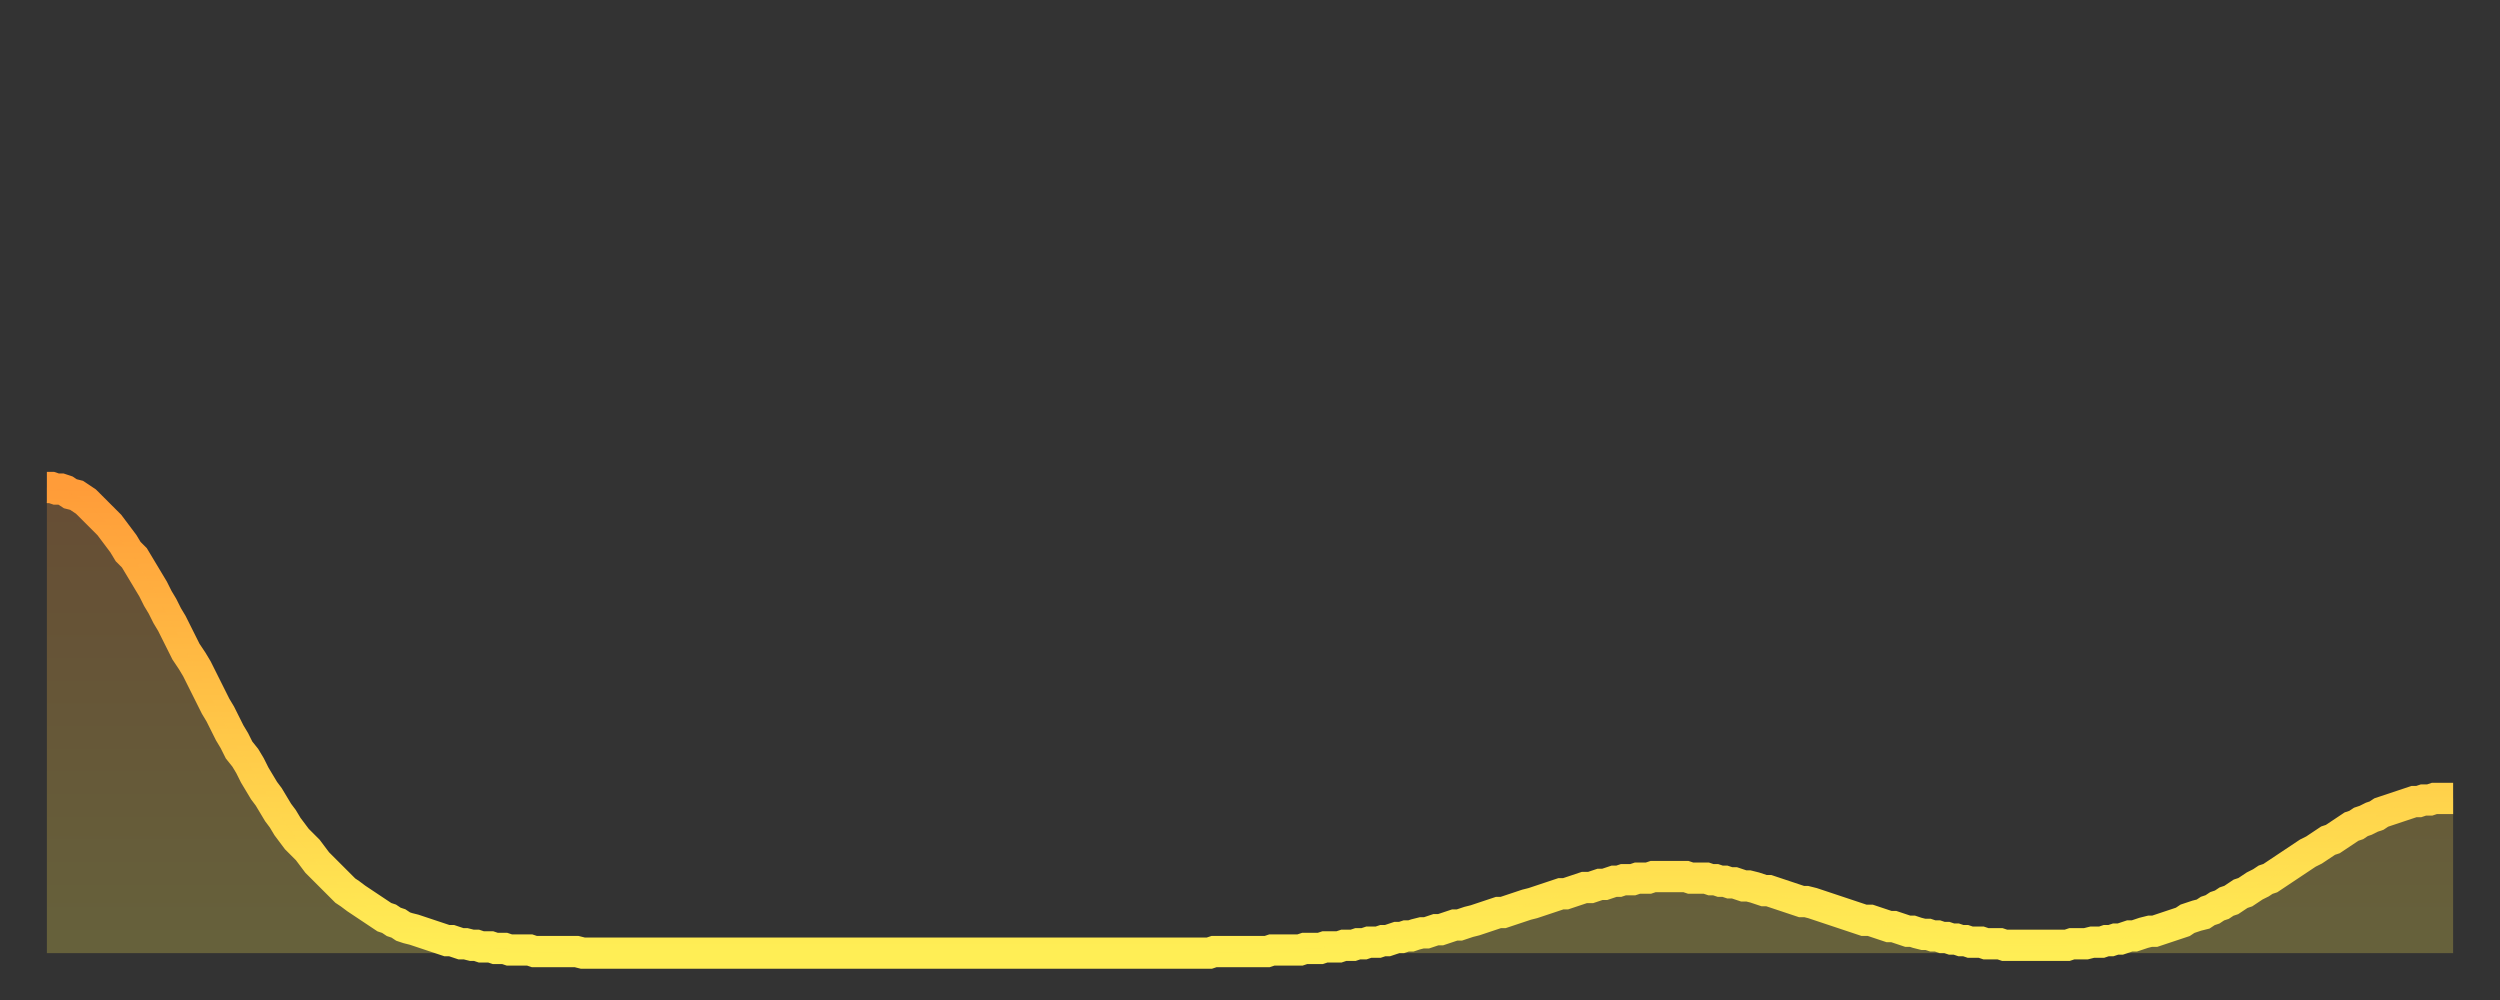 <?xml version="1.0" encoding="utf-8" ?>
<svg baseProfile="full" height="64" version="1.1" width="160" xmlns="http://www.w3.org/2000/svg" xmlns:ev="http://www.w3.org/2001/xml-events" xmlns:xlink="http://www.w3.org/1999/xlink"><rect width="100%" height="100%" fill="#333333" stroke="none"/><defs><linearGradient id="id2765050" x1="0" x2="0" y1="0" y2="1"><stop offset="0%" stop-color="#ff9c39" /><stop offset="50%" stop-color="#ffc547" /><stop offset="100%" stop-color="#ffee55" /></linearGradient></defs><g transform="translate(3,3)"><g><path d="M 0.0 28.2 0.3 28.2 0.6 28.3 0.9 28.3 1.2 28.4 1.5 28.6 1.9 28.7 2.2 28.9 2.5 29.1 2.8 29.4 3.1 29.7 3.4 30.0 3.7 30.3 4.0 30.6 4.3 31.0 4.6 31.4 4.9 31.8 5.2 32.3 5.6 32.7 5.9 33.2 6.2 33.7 6.5 34.2 6.8 34.7 7.1 35.3 7.4 35.8 7.7 36.4 8.0 36.9 8.3 37.5 8.6 38.1 8.9 38.7 9.3 39.3 9.6 39.8 9.9 40.4 10.2 41.0 10.5 41.6 10.8 42.2 11.1 42.7 11.4 43.3 11.7 43.9 12.0 44.4 12.3 45.0 12.7 45.5 13.0 46.0 13.3 46.6 13.6 47.1 13.9 47.6 14.2 48.0 14.5 48.5 14.8 49.0 15.1 49.4 15.4 49.9 15.7 50.3 16.0 50.7 16.4 51.1 16.7 51.4 17.0 51.8 17.3 52.2 17.6 52.5 17.9 52.8 18.2 53.1 18.5 53.4 18.8 53.7 19.1 54.0 19.4 54.2 19.8 54.5 20.1 54.7 20.4 54.9 20.7 55.1 21.0 55.3 21.3 55.5 21.6 55.7 21.9 55.8 22.2 56.0 22.5 56.1 22.8 56.3 23.1 56.4 23.5 56.5 23.8 56.6 24.1 56.7 24.4 56.8 24.7 56.9 25.0 57.0 25.3 57.1 25.6 57.2 25.9 57.2 26.2 57.3 26.5 57.4 26.8 57.4 27.2 57.5 27.5 57.5 27.8 57.6 28.1 57.6 28.4 57.6 28.7 57.7 29.0 57.7 29.3 57.7 29.6 57.8 29.9 57.8 30.2 57.8 30.6 57.8 30.9 57.8 31.2 57.9 31.5 57.9 31.8 57.9 32.1 57.9 32.4 57.9 32.7 57.9 33.0 57.9 33.3 57.9 33.6 57.9 33.9 57.9 34.3 58.0 34.6 58.0 34.9 58.0 35.2 58.0 35.5 58.0 35.8 58.0 36.1 58.0 36.4 58.0 36.7 58.0 37.0 58.0 37.3 58.0 37.7 58.0 38.0 58.0 38.3 58.0 38.6 58.0 38.9 58.0 39.2 58.0 39.5 58.0 39.8 58.0 40.1 58.0 40.4 58.0 40.7 58.0 41.0 58.0 41.4 58.0 41.7 58.0 42.0 58.0 42.3 58.0 42.6 58.0 42.9 58.0 43.2 58.0 43.5 58.0 43.8 58.0 44.1 58.0 44.4 58.0 44.7 58.0 45.1 58.0 45.4 58.0 45.7 58.0 46.0 58.0 46.3 58.0 46.6 58.0 46.9 58.0 47.2 58.0 47.5 58.0 47.8 58.0 48.1 58.0 48.5 58.0 48.8 58.0 49.1 58.0 49.4 58.0 49.7 58.0 50.0 58.0 50.3 58.0 50.6 58.0 50.9 58.0 51.2 58.0 51.5 58.0 51.8 58.0 52.2 58.0 52.5 58.0 52.8 58.0 53.1 58.0 53.4 58.0 53.7 58.0 54.0 58.0 54.3 58.0 54.6 58.0 54.9 58.0 55.2 58.0 55.6 58.0 55.9 58.0 56.2 58.0 56.5 58.0 56.8 58.0 57.1 58.0 57.4 58.0 57.7 58.0 58.0 58.0 58.3 58.0 58.6 58.0 58.9 58.0 59.3 58.0 59.6 58.0 59.9 58.0 60.2 58.0 60.5 58.0 60.8 58.0 61.1 58.0 61.4 58.0 61.7 58.0 62.0 58.0 62.3 58.0 62.6 58.0 63.0 58.0 63.3 58.0 63.6 58.0 63.9 58.0 64.2 58.0 64.5 58.0 64.8 58.0 65.1 58.0 65.4 58.0 65.7 58.0 66.0 58.0 66.4 58.0 66.7 58.0 67.0 58.0 67.3 58.0 67.6 58.0 67.9 58.0 68.2 58.0 68.5 58.0 68.8 58.0 69.1 58.0 69.4 58.0 69.7 58.0 70.1 58.0 70.4 58.0 70.7 58.0 71.0 58.0 71.3 58.0 71.6 58.0 71.9 58.0 72.2 58.0 72.5 58.0 72.8 58.0 73.1 58.0 73.5 58.0 73.8 58.0 74.1 58.0 74.4 58.0 74.7 57.9 75.0 57.9 75.3 57.9 75.6 57.9 75.9 57.9 76.2 57.9 76.5 57.9 76.8 57.9 77.2 57.9 77.5 57.9 77.8 57.9 78.1 57.9 78.4 57.8 78.7 57.8 79.0 57.8 79.3 57.8 79.6 57.8 79.9 57.8 80.2 57.8 80.5 57.7 80.9 57.7 81.2 57.7 81.5 57.7 81.8 57.6 82.1 57.6 82.4 57.6 82.7 57.6 83.0 57.5 83.3 57.5 83.6 57.5 83.9 57.4 84.3 57.4 84.6 57.3 84.9 57.3 85.2 57.3 85.5 57.2 85.8 57.2 86.1 57.1 86.4 57.0 86.7 57.0 87.0 56.9 87.3 56.9 87.6 56.8 88.0 56.7 88.3 56.7 88.6 56.6 88.9 56.5 89.2 56.5 89.5 56.4 89.8 56.3 90.1 56.2 90.4 56.2 90.7 56.1 91.0 56.0 91.4 55.9 91.7 55.8 92.0 55.7 92.3 55.6 92.6 55.5 92.9 55.4 93.2 55.4 93.5 55.3 93.8 55.2 94.1 55.1 94.4 55.0 94.7 54.9 95.1 54.8 95.4 54.7 95.7 54.6 96.0 54.5 96.3 54.4 96.6 54.3 96.9 54.2 97.2 54.2 97.5 54.1 97.8 54.0 98.1 53.9 98.4 53.8 98.8 53.8 99.1 53.7 99.4 53.6 99.7 53.6 100.0 53.5 100.3 53.4 100.6 53.4 100.9 53.3 101.2 53.3 101.5 53.3 101.8 53.2 102.2 53.2 102.5 53.2 102.8 53.1 103.1 53.1 103.4 53.1 103.7 53.1 104.0 53.1 104.3 53.1 104.6 53.1 104.9 53.1 105.2 53.2 105.5 53.2 105.9 53.2 106.2 53.2 106.5 53.3 106.8 53.3 107.1 53.4 107.4 53.4 107.7 53.5 108.0 53.5 108.3 53.6 108.6 53.7 108.9 53.7 109.3 53.8 109.6 53.9 109.9 54.0 110.2 54.0 110.5 54.1 110.8 54.2 111.1 54.3 111.4 54.4 111.7 54.5 112.0 54.6 112.3 54.7 112.6 54.7 113.0 54.8 113.3 54.9 113.6 55.0 113.9 55.1 114.2 55.2 114.5 55.3 114.8 55.4 115.1 55.5 115.4 55.6 115.7 55.7 116.0 55.8 116.3 55.9 116.7 55.9 117.0 56.0 117.3 56.1 117.6 56.2 117.9 56.3 118.2 56.3 118.5 56.4 118.8 56.5 119.1 56.6 119.4 56.6 119.7 56.7 120.1 56.8 120.4 56.8 120.7 56.9 121.0 56.9 121.3 57.0 121.6 57.0 121.9 57.1 122.2 57.1 122.5 57.2 122.8 57.2 123.1 57.3 123.4 57.3 123.8 57.3 124.1 57.4 124.4 57.4 124.7 57.4 125.0 57.4 125.3 57.5 125.6 57.5 125.9 57.5 126.2 57.5 126.5 57.5 126.8 57.5 127.2 57.5 127.5 57.5 127.8 57.5 128.1 57.5 128.4 57.5 128.7 57.5 129.0 57.5 129.3 57.5 129.6 57.4 129.9 57.4 130.2 57.4 130.5 57.4 130.9 57.3 131.2 57.3 131.5 57.3 131.8 57.2 132.1 57.2 132.4 57.1 132.7 57.1 133.0 57.0 133.3 56.9 133.6 56.9 133.9 56.8 134.2 56.7 134.6 56.6 134.9 56.6 135.2 56.5 135.5 56.4 135.8 56.3 136.1 56.2 136.4 56.1 136.7 56.0 137.0 55.8 137.3 55.7 137.6 55.6 138.0 55.5 138.3 55.3 138.6 55.2 138.9 55.0 139.2 54.9 139.5 54.7 139.8 54.6 140.1 54.4 140.4 54.2 140.7 54.1 141.0 53.9 141.3 53.7 141.7 53.5 142.0 53.3 142.3 53.2 142.6 53.0 142.9 52.8 143.2 52.6 143.5 52.4 143.8 52.2 144.1 52.0 144.4 51.8 144.7 51.6 145.1 51.4 145.4 51.2 145.7 51.0 146.0 50.8 146.3 50.7 146.6 50.5 146.9 50.3 147.2 50.1 147.5 49.9 147.8 49.8 148.1 49.6 148.4 49.5 148.8 49.3 149.1 49.2 149.4 49.0 149.7 48.9 150.0 48.8 150.3 48.7 150.6 48.6 150.9 48.5 151.2 48.4 151.5 48.3 151.8 48.3 152.1 48.2 152.5 48.2 152.8 48.1 153.1 48.1 153.4 48.1 153.7 48.1 154.0 48.1" fill="none" id="graph-curve" opacity="1" stroke="url(#id2765050)" stroke-width="2" /><path d="M 0 58 L 0.0 28.2 0.3 28.2 0.6 28.3 0.9 28.3 1.2 28.4 1.5 28.6 1.9 28.7 2.2 28.9 2.5 29.1 2.8 29.4 3.1 29.7 3.4 30.0 3.7 30.3 4.0 30.6 4.3 31.0 4.6 31.4 4.9 31.8 5.2 32.3 5.6 32.7 5.9 33.2 6.2 33.7 6.5 34.2 6.8 34.7 7.1 35.3 7.4 35.8 7.7 36.4 8.0 36.9 8.3 37.5 8.6 38.1 8.9 38.7 9.3 39.3 9.6 39.8 9.9 40.4 10.2 41.0 10.5 41.6 10.8 42.2 11.1 42.7 11.4 43.3 11.7 43.9 12.0 44.4 12.3 45.0 12.7 45.5 13.0 46.0 13.3 46.6 13.6 47.1 13.9 47.6 14.2 48.0 14.5 48.5 14.8 49.0 15.1 49.4 15.4 49.9 15.7 50.3 16.0 50.7 16.4 51.1 16.7 51.4 17.0 51.8 17.3 52.2 17.6 52.5 17.9 52.8 18.2 53.1 18.5 53.4 18.8 53.7 19.1 54.0 19.4 54.2 19.8 54.5 20.1 54.7 20.4 54.9 20.7 55.1 21.0 55.3 21.3 55.5 21.6 55.7 21.9 55.8 22.2 56.0 22.5 56.1 22.8 56.3 23.1 56.4 23.5 56.5 23.8 56.6 24.1 56.7 24.4 56.8 24.7 56.9 25.0 57.0 25.3 57.1 25.6 57.2 25.9 57.2 26.2 57.3 26.5 57.4 26.8 57.4 27.2 57.5 27.5 57.5 27.8 57.6 28.1 57.6 28.4 57.6 28.7 57.7 29.0 57.7 29.3 57.7 29.6 57.8 29.9 57.8 30.2 57.8 30.6 57.8 30.9 57.8 31.2 57.9 31.5 57.9 31.8 57.9 32.1 57.9 32.4 57.9 32.7 57.9 33.0 57.9 33.3 57.9 33.6 57.9 33.9 57.9 34.3 58.0 34.6 58.0 34.9 58.0 35.2 58.0 35.5 58.0 35.8 58.0 36.1 58.0 36.4 58.0 36.7 58.0 37.0 58.0 37.3 58.0 37.7 58.0 38.0 58.0 38.3 58.0 38.6 58.0 38.9 58.0 39.2 58.0 39.5 58.0 39.8 58.0 40.1 58.0 40.4 58.0 40.7 58.0 41.0 58.0 41.4 58.0 41.7 58.0 42.0 58.0 42.3 58.0 42.6 58.0 42.9 58.0 43.2 58.0 43.5 58.0 43.8 58.0 44.1 58.0 44.4 58.0 44.7 58.0 45.1 58.0 45.4 58.0 45.7 58.0 46.0 58.0 46.3 58.0 46.6 58.0 46.9 58.0 47.2 58.0 47.5 58.0 47.8 58.0 48.1 58.0 48.5 58.0 48.8 58.0 49.1 58.0 49.4 58.0 49.7 58.0 50.0 58.0 50.3 58.0 50.6 58.0 50.9 58.0 51.2 58.0 51.5 58.0 51.8 58.0 52.2 58.0 52.5 58.0 52.8 58.0 53.1 58.0 53.4 58.0 53.7 58.0 54.0 58.0 54.3 58.0 54.6 58.0 54.9 58.0 55.2 58.0 55.6 58.0 55.9 58.0 56.2 58.0 56.5 58.0 56.8 58.0 57.1 58.0 57.4 58.0 57.7 58.0 58.0 58.0 58.3 58.0 58.6 58.0 58.9 58.0 59.3 58.0 59.6 58.0 59.9 58.0 60.2 58.0 60.5 58.0 60.8 58.0 61.1 58.0 61.4 58.0 61.7 58.0 62.0 58.0 62.3 58.0 62.6 58.0 63.0 58.0 63.3 58.0 63.6 58.0 63.9 58.0 64.2 58.0 64.5 58.0 64.8 58.0 65.1 58.0 65.4 58.0 65.7 58.0 66.0 58.0 66.4 58.0 66.7 58.0 67.0 58.0 67.3 58.0 67.6 58.0 67.9 58.0 68.2 58.0 68.5 58.0 68.8 58.0 69.1 58.0 69.4 58.0 69.7 58.0 70.1 58.0 70.4 58.0 70.7 58.0 71.0 58.0 71.3 58.0 71.6 58.0 71.9 58.0 72.2 58.0 72.5 58.0 72.8 58.0 73.1 58.0 73.5 58.0 73.8 58.0 74.1 58.0 74.4 58.0 74.7 57.9 75.0 57.9 75.3 57.9 75.6 57.9 75.9 57.9 76.2 57.9 76.5 57.9 76.8 57.9 77.2 57.9 77.5 57.9 77.8 57.9 78.1 57.9 78.4 57.8 78.7 57.8 79.0 57.8 79.3 57.8 79.6 57.8 79.9 57.8 80.2 57.8 80.5 57.7 80.9 57.7 81.2 57.7 81.5 57.7 81.8 57.6 82.1 57.6 82.4 57.6 82.7 57.6 83.0 57.5 83.3 57.5 83.6 57.5 83.9 57.4 84.3 57.4 84.6 57.3 84.9 57.3 85.2 57.3 85.5 57.2 85.8 57.2 86.1 57.1 86.4 57.0 86.7 57.0 87.0 56.9 87.3 56.9 87.6 56.8 88.0 56.7 88.3 56.7 88.6 56.6 88.9 56.5 89.2 56.5 89.5 56.4 89.8 56.3 90.1 56.2 90.4 56.2 90.7 56.1 91.0 56.0 91.4 55.9 91.7 55.8 92.0 55.7 92.3 55.6 92.6 55.5 92.9 55.4 93.2 55.4 93.5 55.3 93.8 55.2 94.1 55.1 94.4 55.0 94.7 54.9 95.1 54.8 95.4 54.7 95.7 54.6 96.0 54.5 96.3 54.4 96.6 54.3 96.9 54.2 97.2 54.2 97.5 54.1 97.8 54.0 98.1 53.9 98.4 53.8 98.8 53.8 99.1 53.7 99.4 53.6 99.7 53.6 100.0 53.5 100.3 53.4 100.6 53.4 100.9 53.3 101.2 53.3 101.5 53.3 101.8 53.2 102.2 53.2 102.5 53.2 102.8 53.1 103.1 53.1 103.4 53.1 103.7 53.1 104.0 53.1 104.3 53.1 104.6 53.1 104.9 53.1 105.2 53.2 105.5 53.2 105.9 53.2 106.2 53.2 106.5 53.3 106.8 53.3 107.1 53.4 107.4 53.4 107.7 53.5 108.0 53.5 108.3 53.6 108.6 53.7 108.9 53.7 109.3 53.8 109.6 53.9 109.9 54.0 110.2 54.0 110.5 54.1 110.8 54.2 111.1 54.3 111.4 54.4 111.7 54.5 112.0 54.6 112.3 54.7 112.6 54.7 113.0 54.8 113.3 54.9 113.6 55.0 113.9 55.1 114.2 55.2 114.5 55.3 114.8 55.4 115.1 55.5 115.4 55.6 115.7 55.7 116.0 55.8 116.3 55.9 116.7 55.9 117.0 56.0 117.3 56.1 117.6 56.2 117.9 56.3 118.2 56.3 118.5 56.4 118.8 56.5 119.1 56.6 119.4 56.6 119.7 56.7 120.1 56.8 120.4 56.8 120.7 56.9 121.0 56.9 121.3 57.0 121.6 57.0 121.9 57.1 122.2 57.1 122.5 57.2 122.8 57.2 123.1 57.3 123.4 57.3 123.8 57.3 124.1 57.4 124.4 57.4 124.7 57.4 125.0 57.4 125.3 57.5 125.6 57.5 125.9 57.5 126.2 57.5 126.5 57.5 126.8 57.5 127.2 57.5 127.5 57.5 127.8 57.5 128.1 57.5 128.4 57.5 128.7 57.5 129.0 57.5 129.3 57.5 129.6 57.4 129.9 57.4 130.2 57.4 130.5 57.4 130.9 57.3 131.2 57.3 131.5 57.3 131.8 57.2 132.1 57.2 132.4 57.1 132.7 57.1 133.0 57.0 133.3 56.9 133.6 56.9 133.9 56.8 134.2 56.7 134.6 56.6 134.9 56.6 135.2 56.5 135.5 56.4 135.8 56.3 136.1 56.2 136.4 56.1 136.7 56.0 137.0 55.8 137.3 55.7 137.6 55.6 138.0 55.5 138.3 55.3 138.6 55.2 138.9 55.0 139.2 54.9 139.5 54.7 139.8 54.6 140.1 54.4 140.4 54.2 140.7 54.1 141.0 53.9 141.3 53.7 141.7 53.5 142.0 53.3 142.3 53.2 142.6 53.0 142.9 52.8 143.2 52.6 143.5 52.4 143.8 52.2 144.1 52.0 144.4 51.8 144.7 51.6 145.1 51.4 145.4 51.2 145.7 51.0 146.0 50.8 146.3 50.7 146.6 50.5 146.9 50.3 147.2 50.1 147.5 49.9 147.8 49.8 148.1 49.6 148.4 49.5 148.8 49.3 149.1 49.2 149.4 49.0 149.7 48.9 150.0 48.8 150.3 48.7 150.6 48.6 150.9 48.5 151.2 48.4 151.5 48.3 151.8 48.3 152.1 48.2 152.5 48.2 152.8 48.1 153.1 48.1 153.4 48.1 153.7 48.1 154.0 48.1 154 58" fill="url(#id2765050)" fill-opacity=".25" id="graph-shadow" /></g></g></svg>